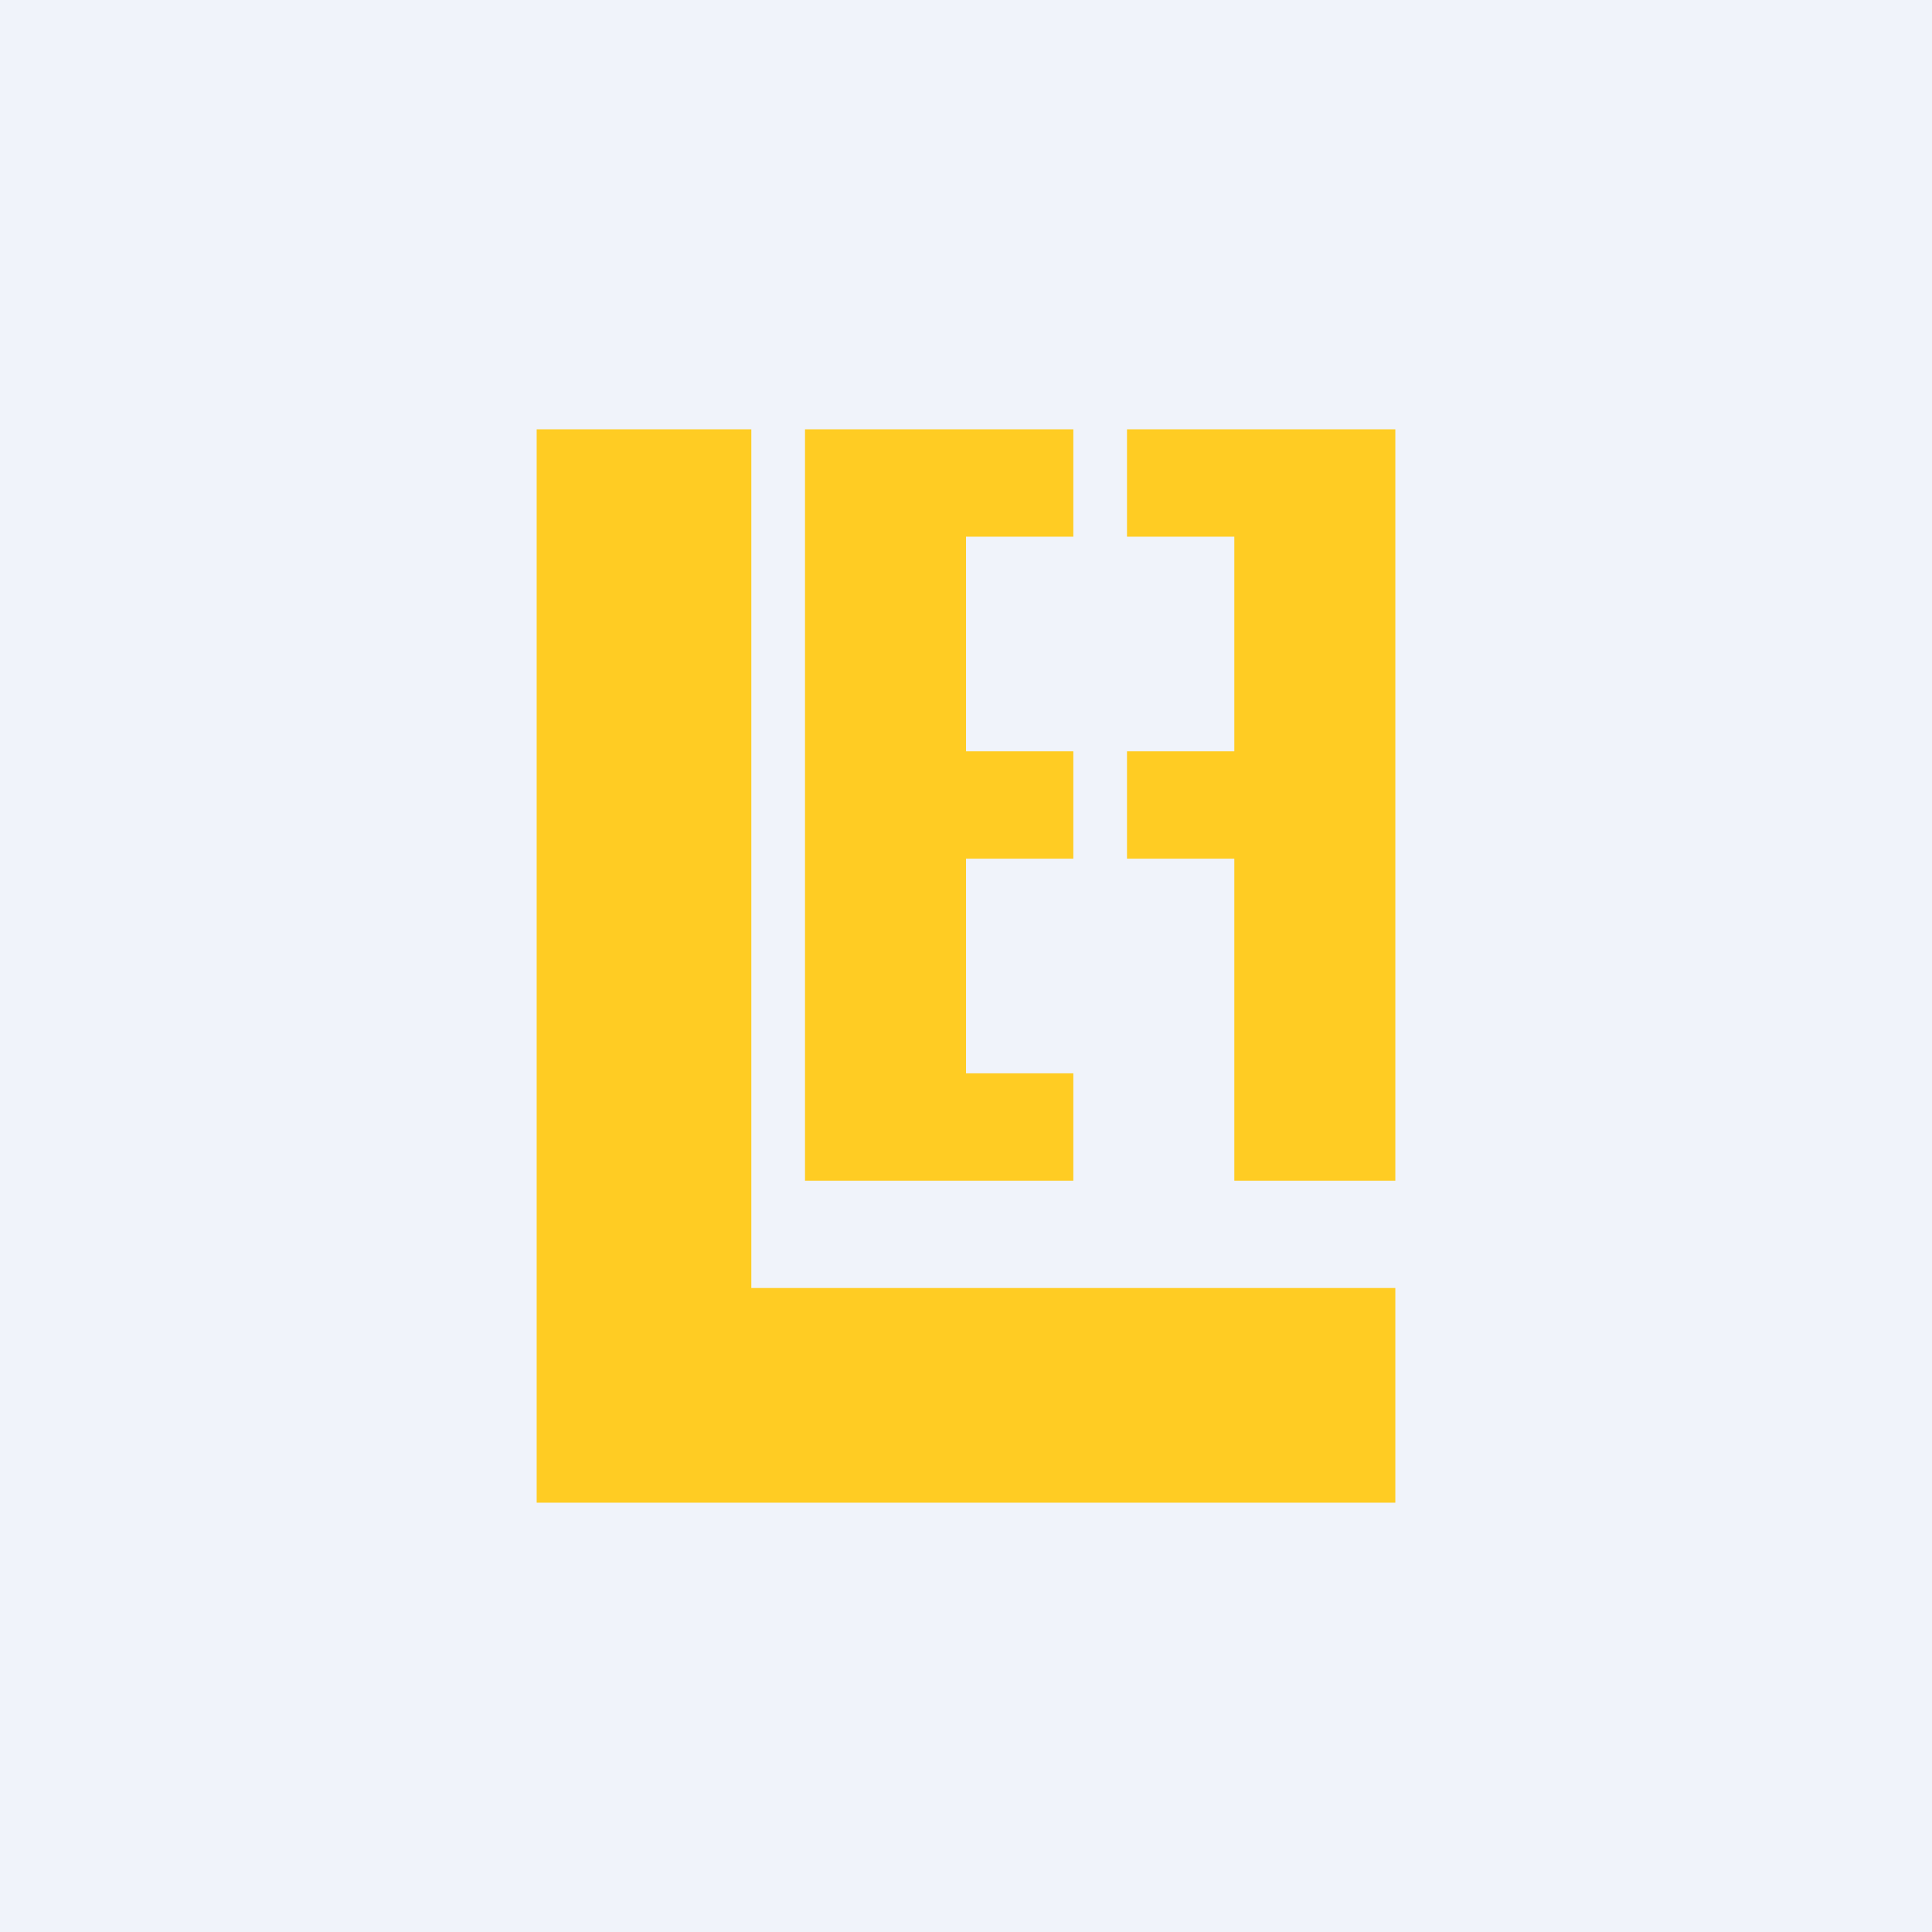 <!-- by TradingView --><svg width="18" height="18" viewBox="0 0 18 18" xmlns="http://www.w3.org/2000/svg"><path fill="#F0F3FA" d="M0 0h18v18H0z"/><path d="M5 14V4h2v8h6v2H5ZM7.5 4v7H10v-1H9V8h1V7H9V5h1V4H7.5Zm5.5 7V4h-2.5v1h1v2h-1v1h1v3H13Z" fill="#FFCC23"/></svg>